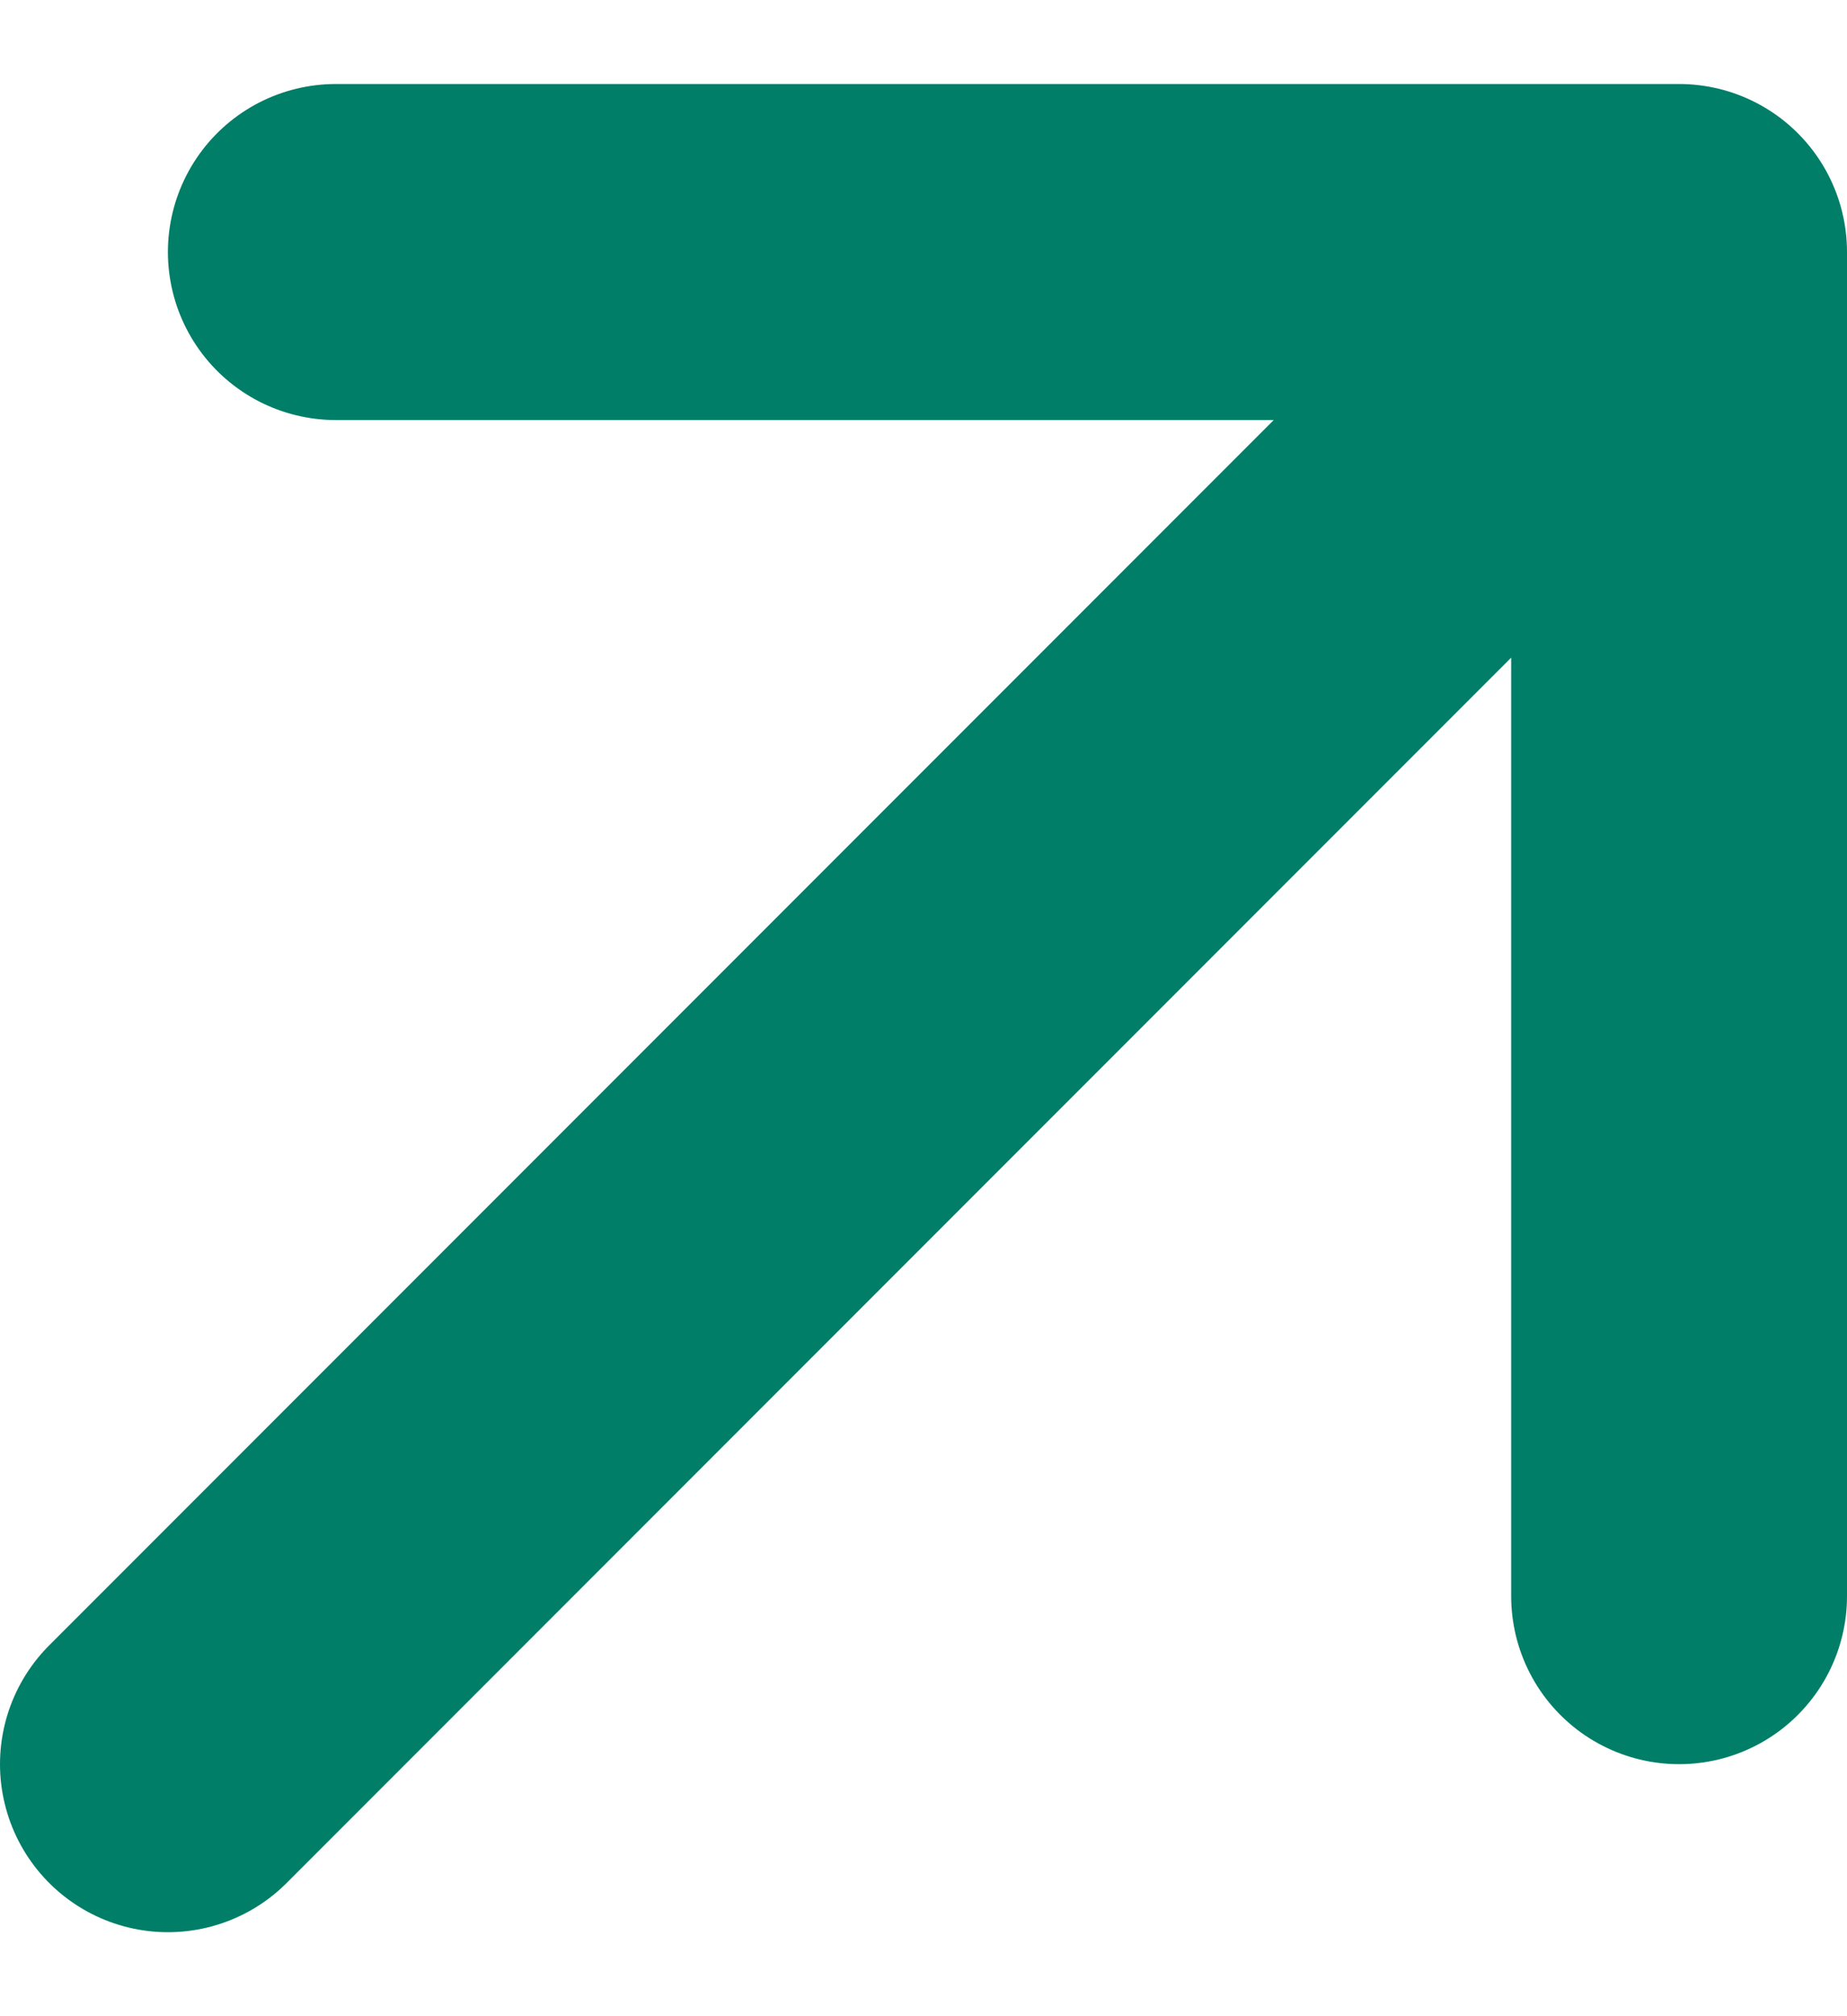 <svg xmlns="http://www.w3.org/2000/svg" fill="none" viewBox="0 0 11 12" height="12" width="11">
<path stroke-linejoin="round" stroke-linecap="round" stroke-width="2" stroke="#007E67" d="M1 10.5L10 1.5M10 1.5H2M10 1.5V9.5"></path>
</svg>
